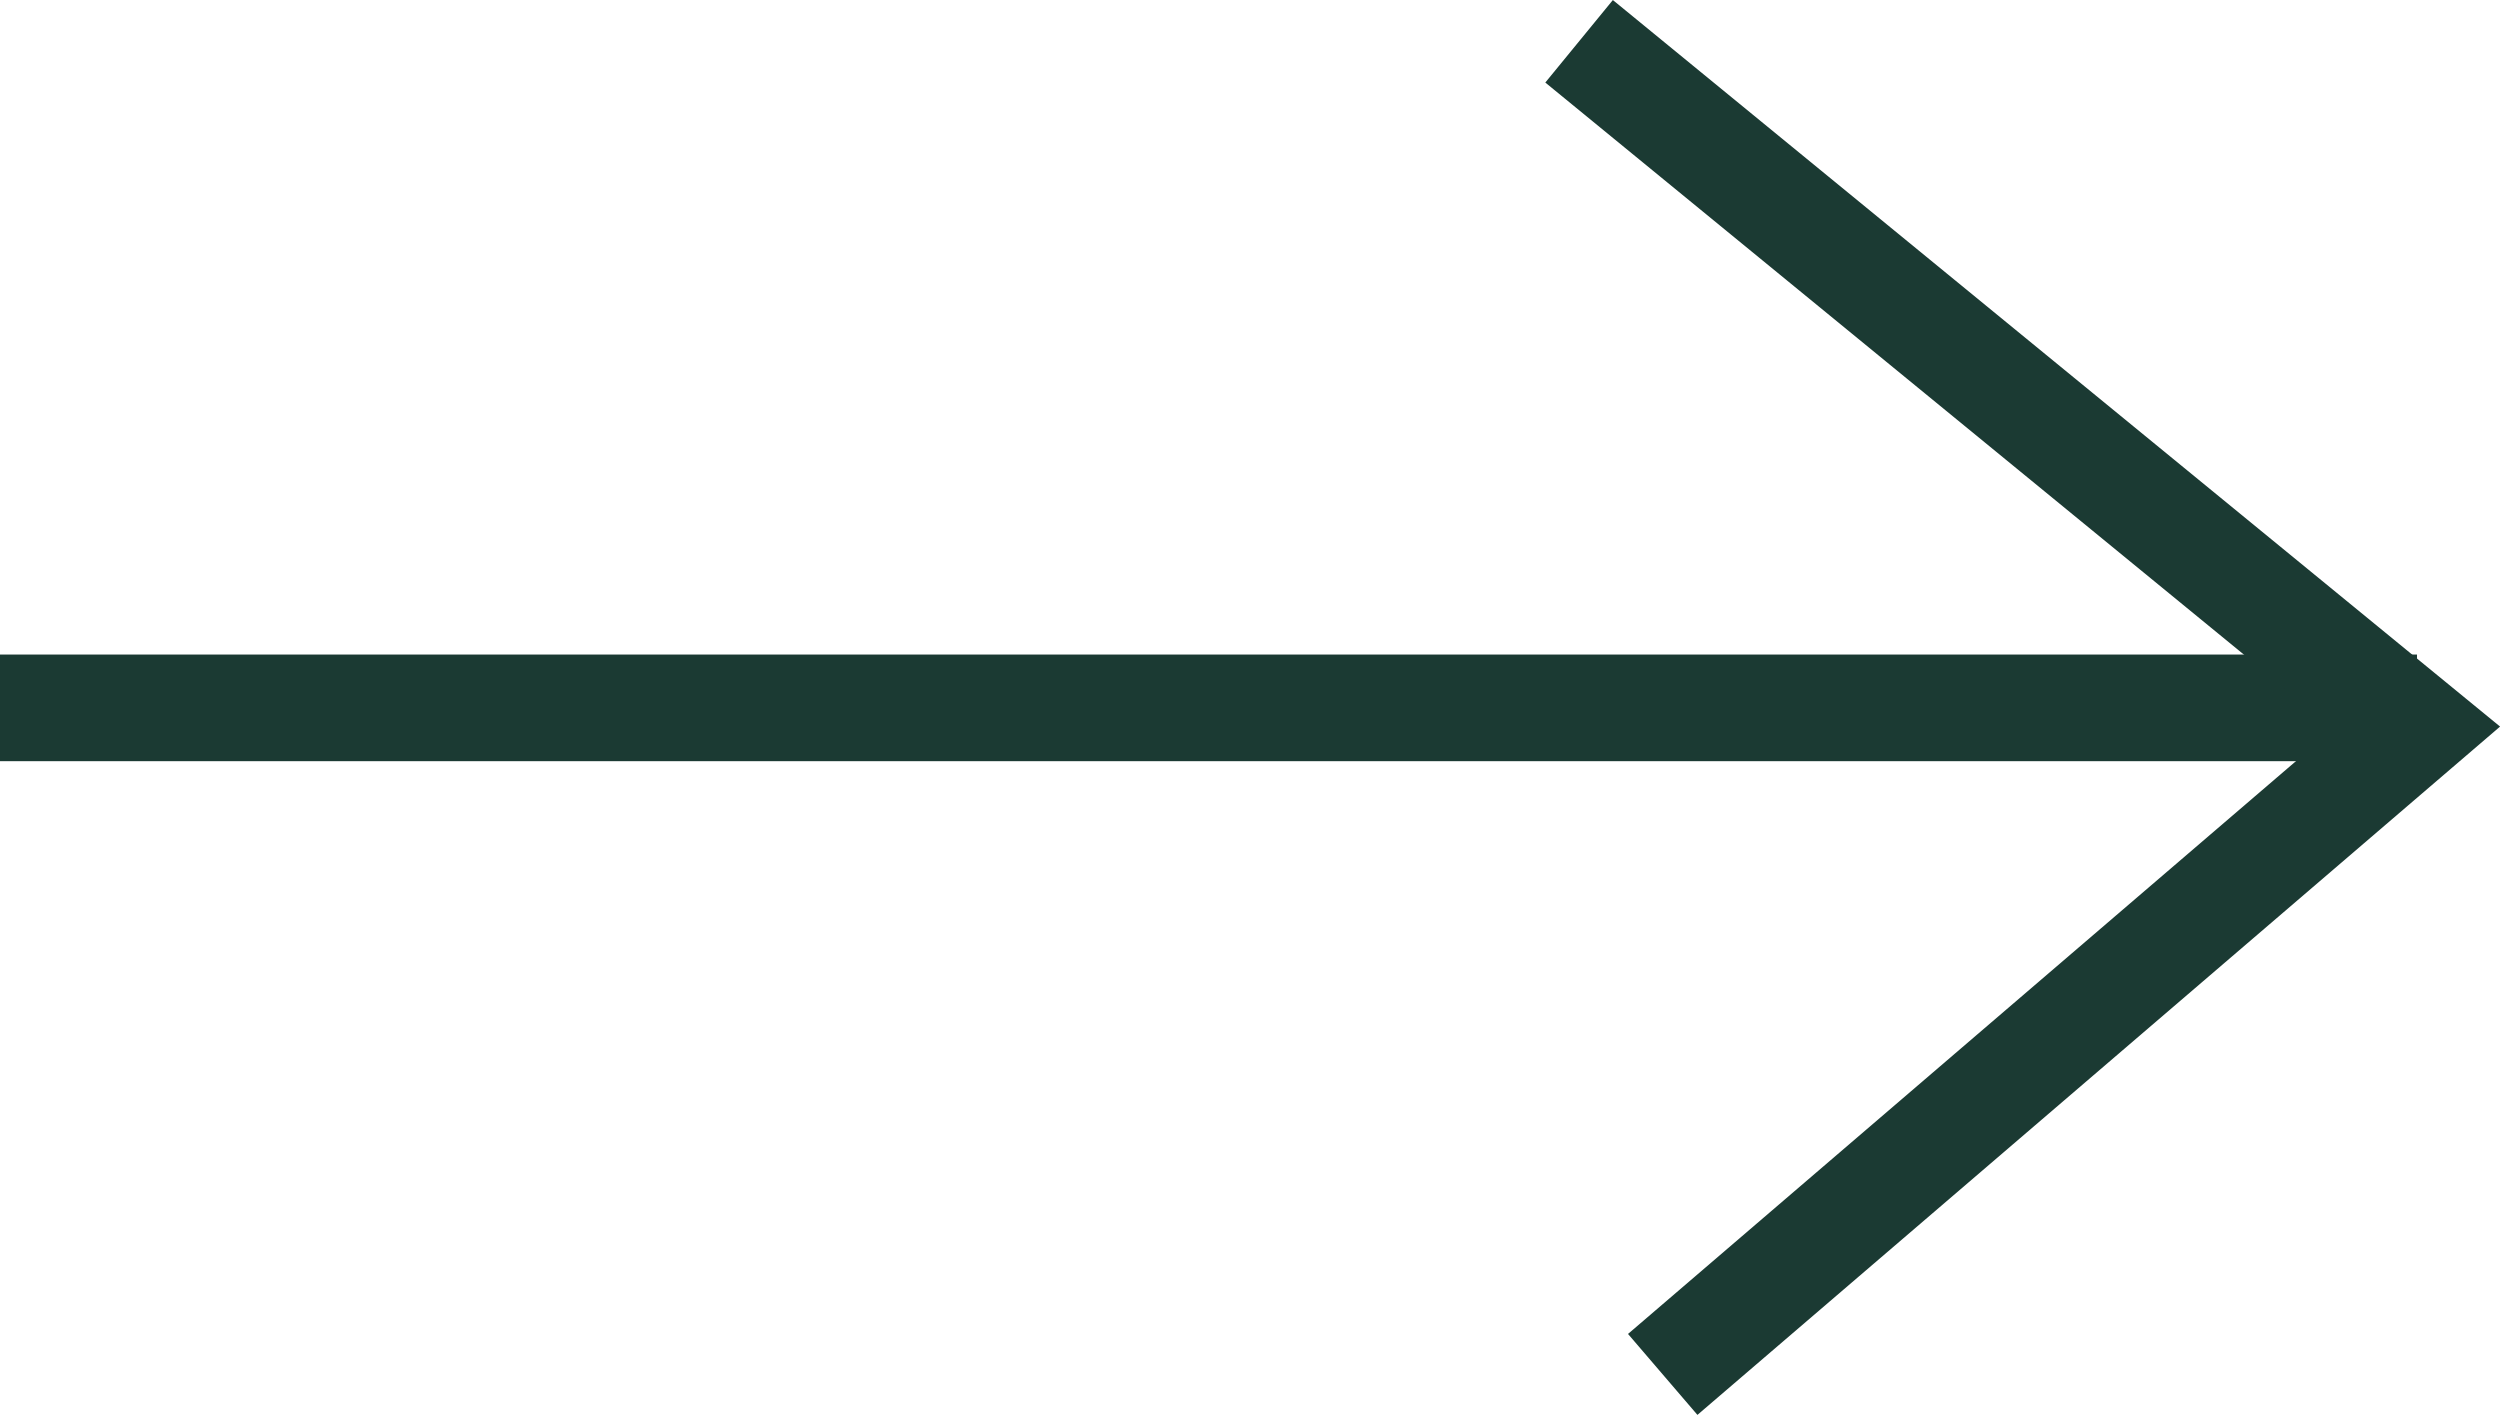 <svg xmlns="http://www.w3.org/2000/svg" width="70.335" height="39.807" viewBox="0 0 70.335 39.807">
  <g id="Group_11558" data-name="Group 11558" transform="translate(-1780.5 -5805.585)">
    <line id="Line_1612" data-name="Line 1612" x2="68" transform="translate(1780.5 5825.5)" fill="none" stroke="#1b3a33" stroke-width="3"/>
    <path id="Path_8633" data-name="Path 8633" d="M-10944.9,5793.467l23.576,19.306-21.223,18.2" transform="translate(12769.826 13.28)" fill="none" stroke="#1b3a33" stroke-width="3"/>
  </g>
</svg>
